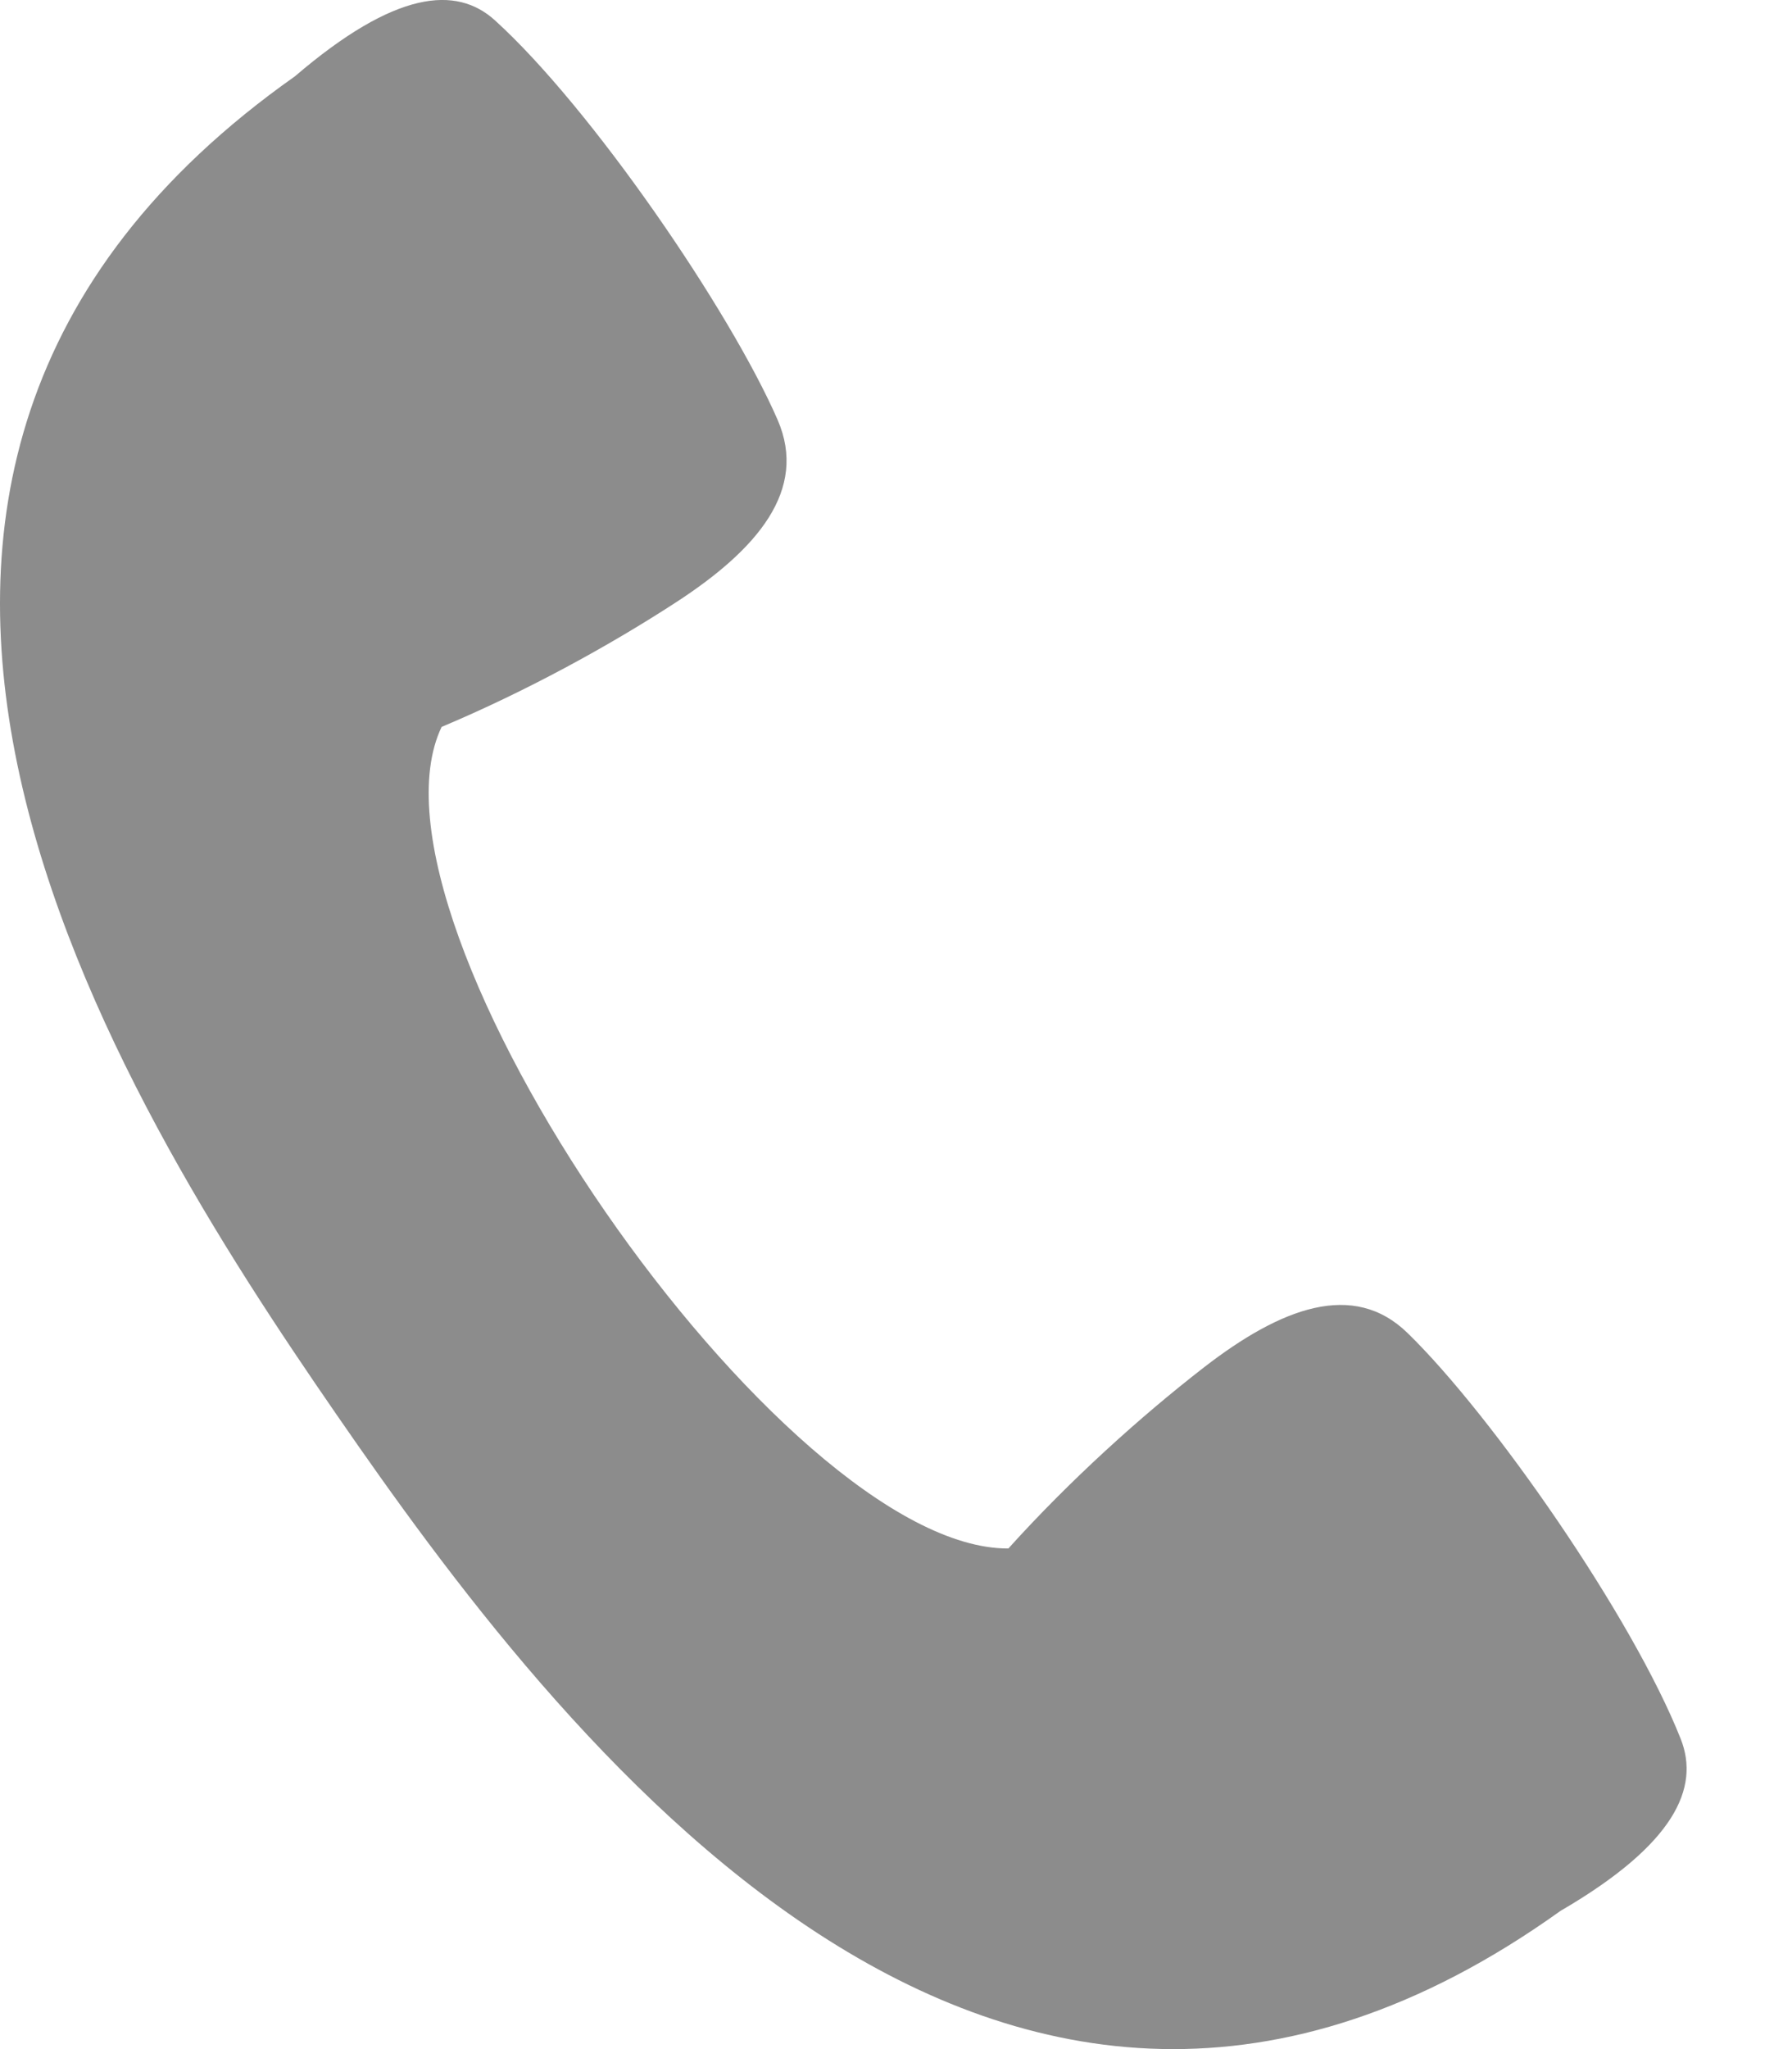 <svg width="14" height="16" viewBox="0 0 14 16" fill="none" xmlns="http://www.w3.org/2000/svg">
<path fill-rule="evenodd" clip-rule="evenodd" d="M2.626 11.041C0.911 8.557 -2.14 3.729 2.304 0.596C3.09 -0.077 3.566 -0.114 3.867 0.159C4.623 0.845 5.705 2.429 6.075 3.278C6.313 3.825 5.918 4.289 5.283 4.702C4.753 5.047 4.104 5.401 3.45 5.676C2.722 7.205 6.111 12.101 7.878 12.091C8.356 11.561 8.906 11.064 9.407 10.676C10.006 10.213 10.572 9.995 10.997 10.409C11.658 11.052 12.754 12.626 13.131 13.579C13.281 13.96 13.085 14.401 12.191 14.921C7.77 18.085 4.341 13.526 2.626 11.041Z" fill="#8C8C8C"/>
</svg>
